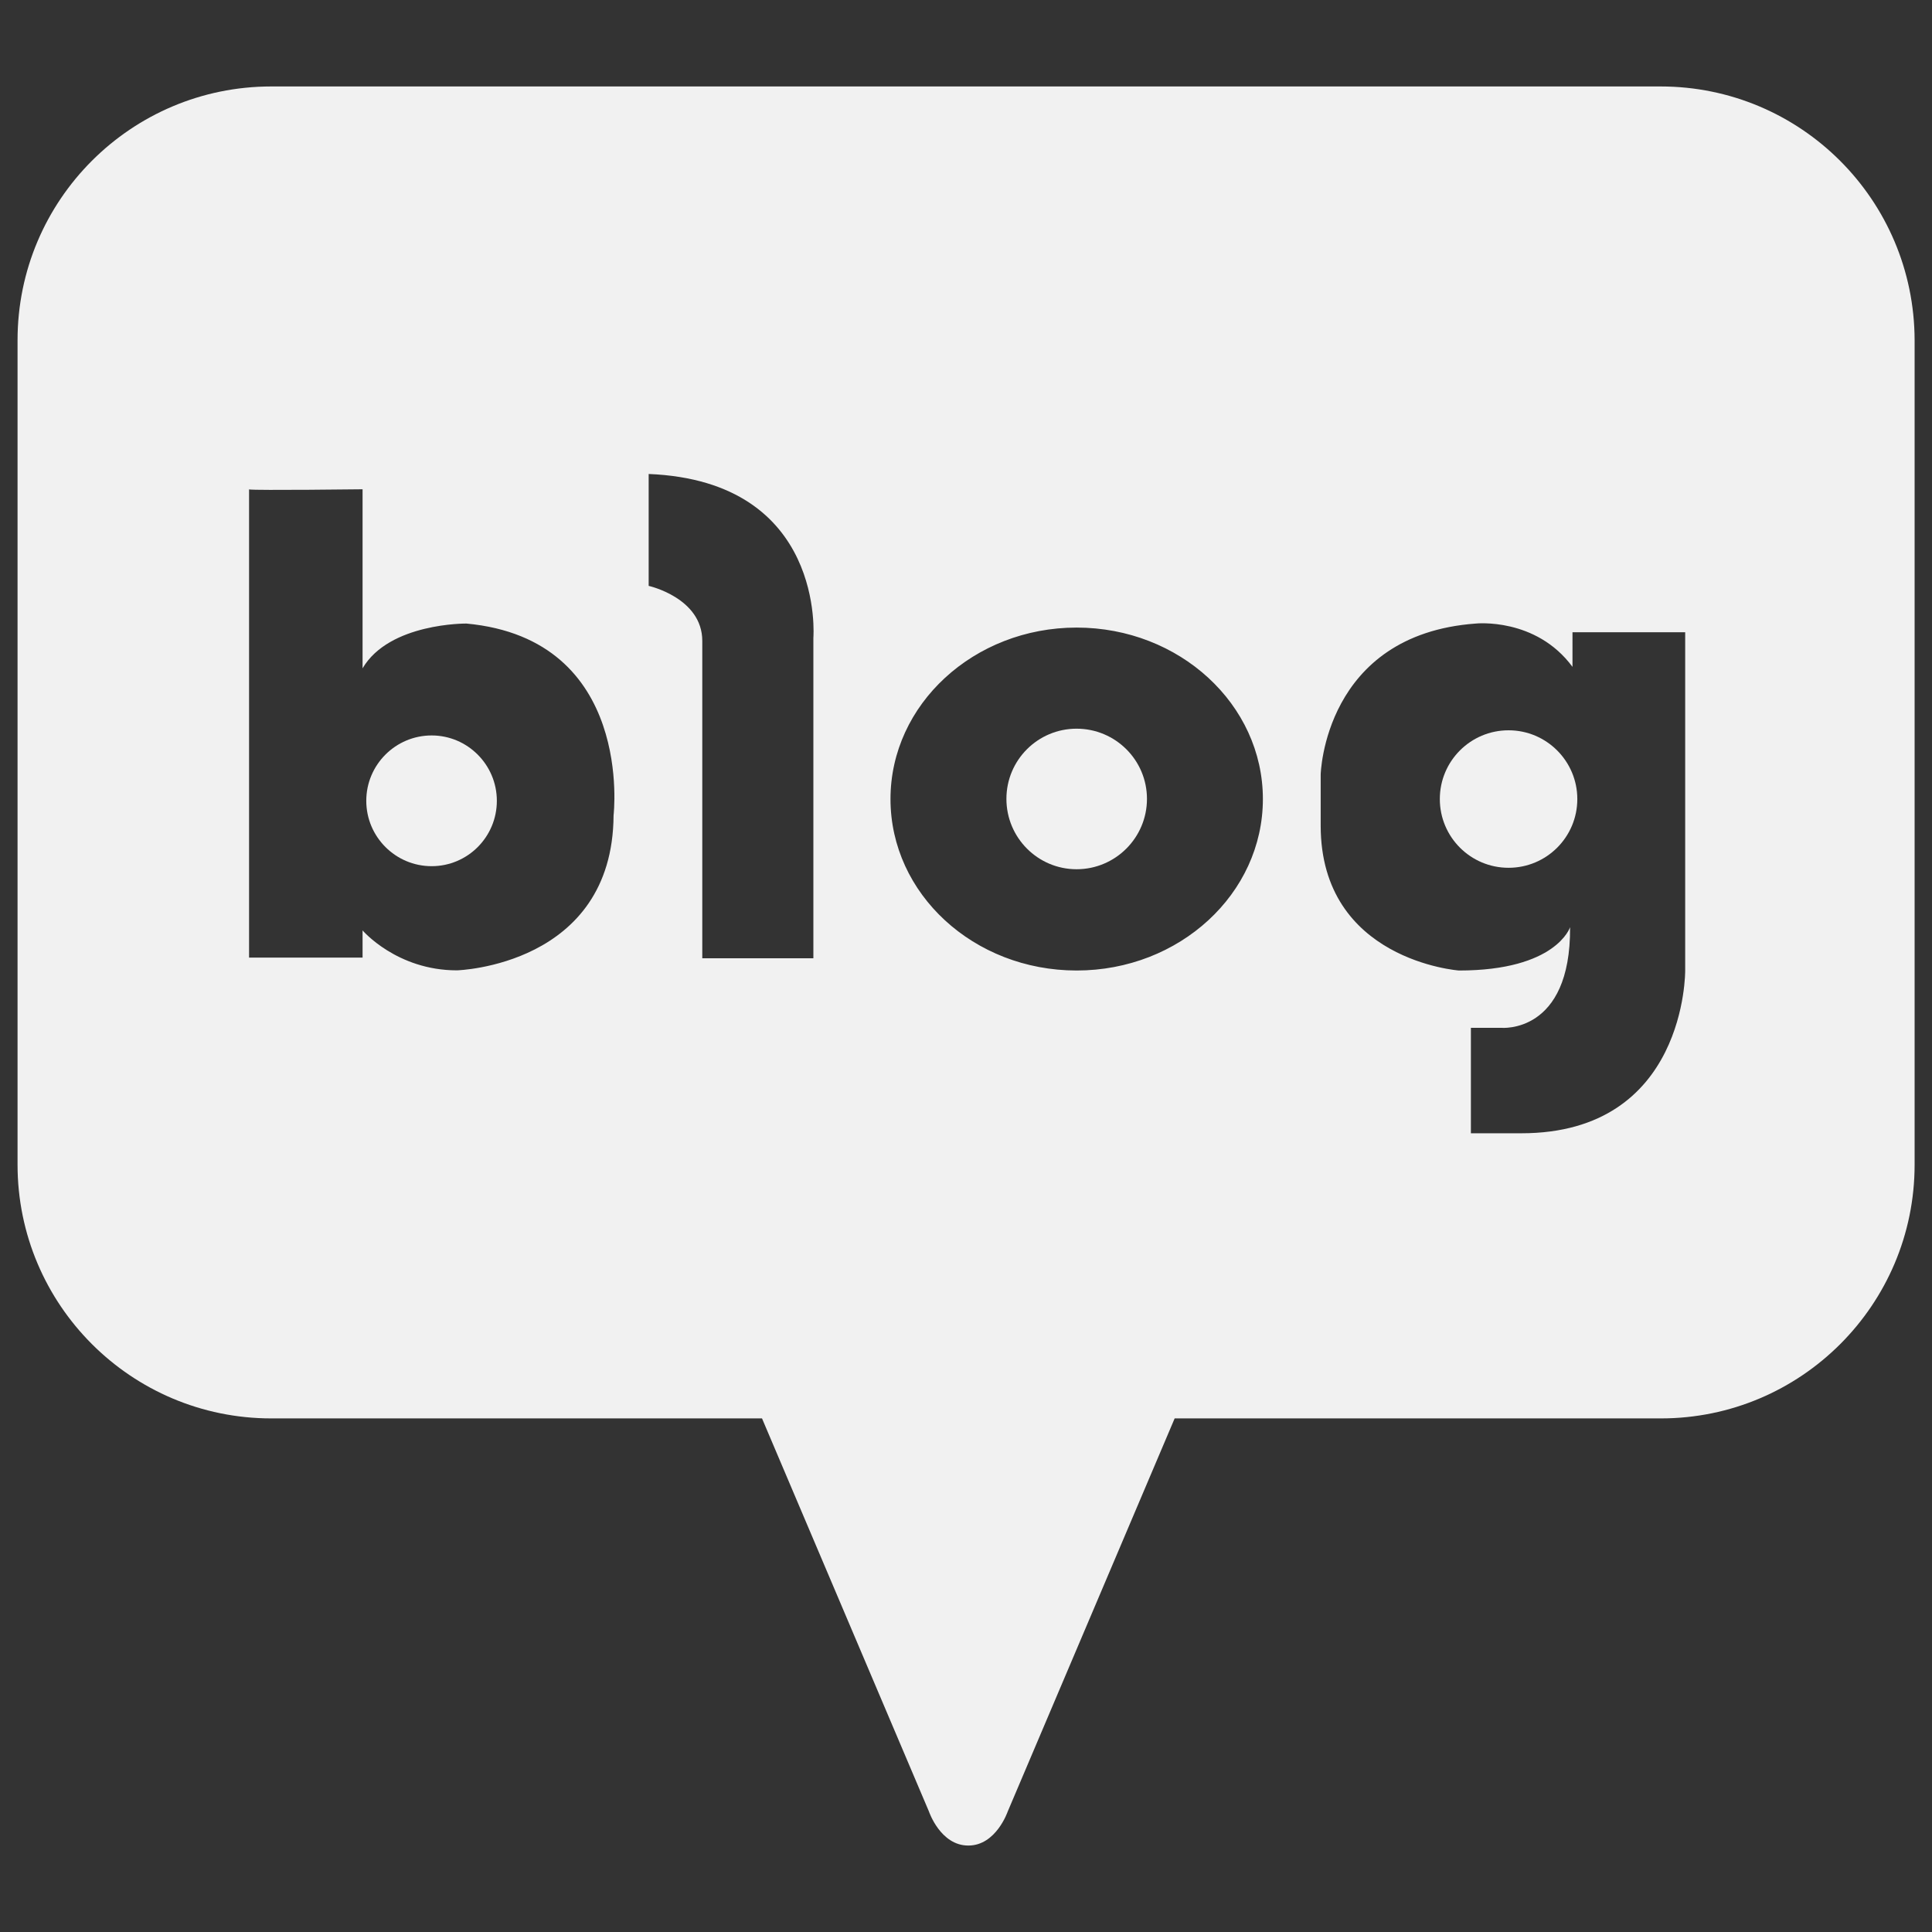 <?xml version="1.0" encoding="utf-8"?>
<!-- Generator: Adobe Illustrator 22.0.1, SVG Export Plug-In . SVG Version: 6.00 Build 0)  -->
<svg version="1.1" id="레이어_1" xmlns="http://www.w3.org/2000/svg" xmlns:xlink="http://www.w3.org/1999/xlink" x="0px"
	 y="0px" viewBox="0 0 12 12" style="enable-background:new 0 0 12 12;" xml:space="preserve">
<rect x="0" y="0" width="12" height="12" fill="#333333" stroke="none"/>
<style type="text/css">
	.st0{fill:#F1F1F1;}
</style>
<g>
	<path class="st0" d="M2.681,4.568c-0.224,0-0.406,0.182-0.406,0.406c0,0.224,0.182,0.406,0.406,0.406
		c0.224,0,0.405-0.182,0.405-0.406C3.086,4.75,2.904,4.568,2.681,4.568z"/>
	<path class="st0" d="M6.687,4.526c-0.241,0-0.436,0.195-0.436,0.436s0.195,0.437,0.436,0.437
		c0.241,0,0.437-0.196,0.437-0.437S6.928,4.526,6.687,4.526z"/>
	<path class="st0" d="M10.314,0.537h-8.629c-0.87,0-1.576,0.706-1.576,1.576v5.121
		c0,0.87,0.706,1.576,1.576,1.576h3.048l1.037,2.442c0,0,0.071,0.211,0.244,0.211c0.001,0,0.001,0,0.001,0
		c0.172,0,0.244-0.211,0.244-0.211l1.037-2.442h3.02c0.87,0,1.576-0.706,1.576-1.576V2.113
		C11.89,1.242,11.185,0.537,10.314,0.537z M3.811,5.064c-0.005,0.936-0.973,0.963-0.973,0.963
		c-0.374,0-0.586-0.248-0.586-0.248v0.169h-0.705V3.04c-0.003-0-0.003-0.001,0-0.001v0.001
		c0.044,0.007,0.705-0.001,0.705-0.001v1.112c0.166-0.283,0.645-0.278,0.645-0.278
		C3.941,3.97,3.811,5.064,3.811,5.064z M5.052,3.962v1.99h-0.69V3.981c0-0.268-0.333-0.342-0.333-0.342V2.944
		C5.131,2.989,5.052,3.962,5.052,3.962z M6.687,6.028c-0.639,0-1.156-0.476-1.156-1.065
		c0-0.588,0.518-1.065,1.156-1.065c0.639,0,1.157,0.477,1.157,1.065C7.844,5.551,7.326,6.028,6.687,6.028z
		 M10.467,6.028c0,0,0.01,1.011-1.018,1.011h-0.313V6.384h0.189c0,0,0.432,0.04,0.427-0.625
		c0,0-0.085,0.269-0.69,0.269c0,0-0.859-0.062-0.859-0.9V4.811c0,0,0.02-0.869,0.963-0.938
		c0,0,0.373-0.04,0.601,0.269V3.927h0.7V6.028z"/>
	<path class="st0" d="M9.37,4.536c-0.236,0-0.427,0.191-0.427,0.427c0,0.236,0.191,0.427,0.427,0.427
		c0.236,0,0.427-0.191,0.427-0.427C9.797,4.728,9.606,4.536,9.37,4.536z"/>
</g>
</svg>
